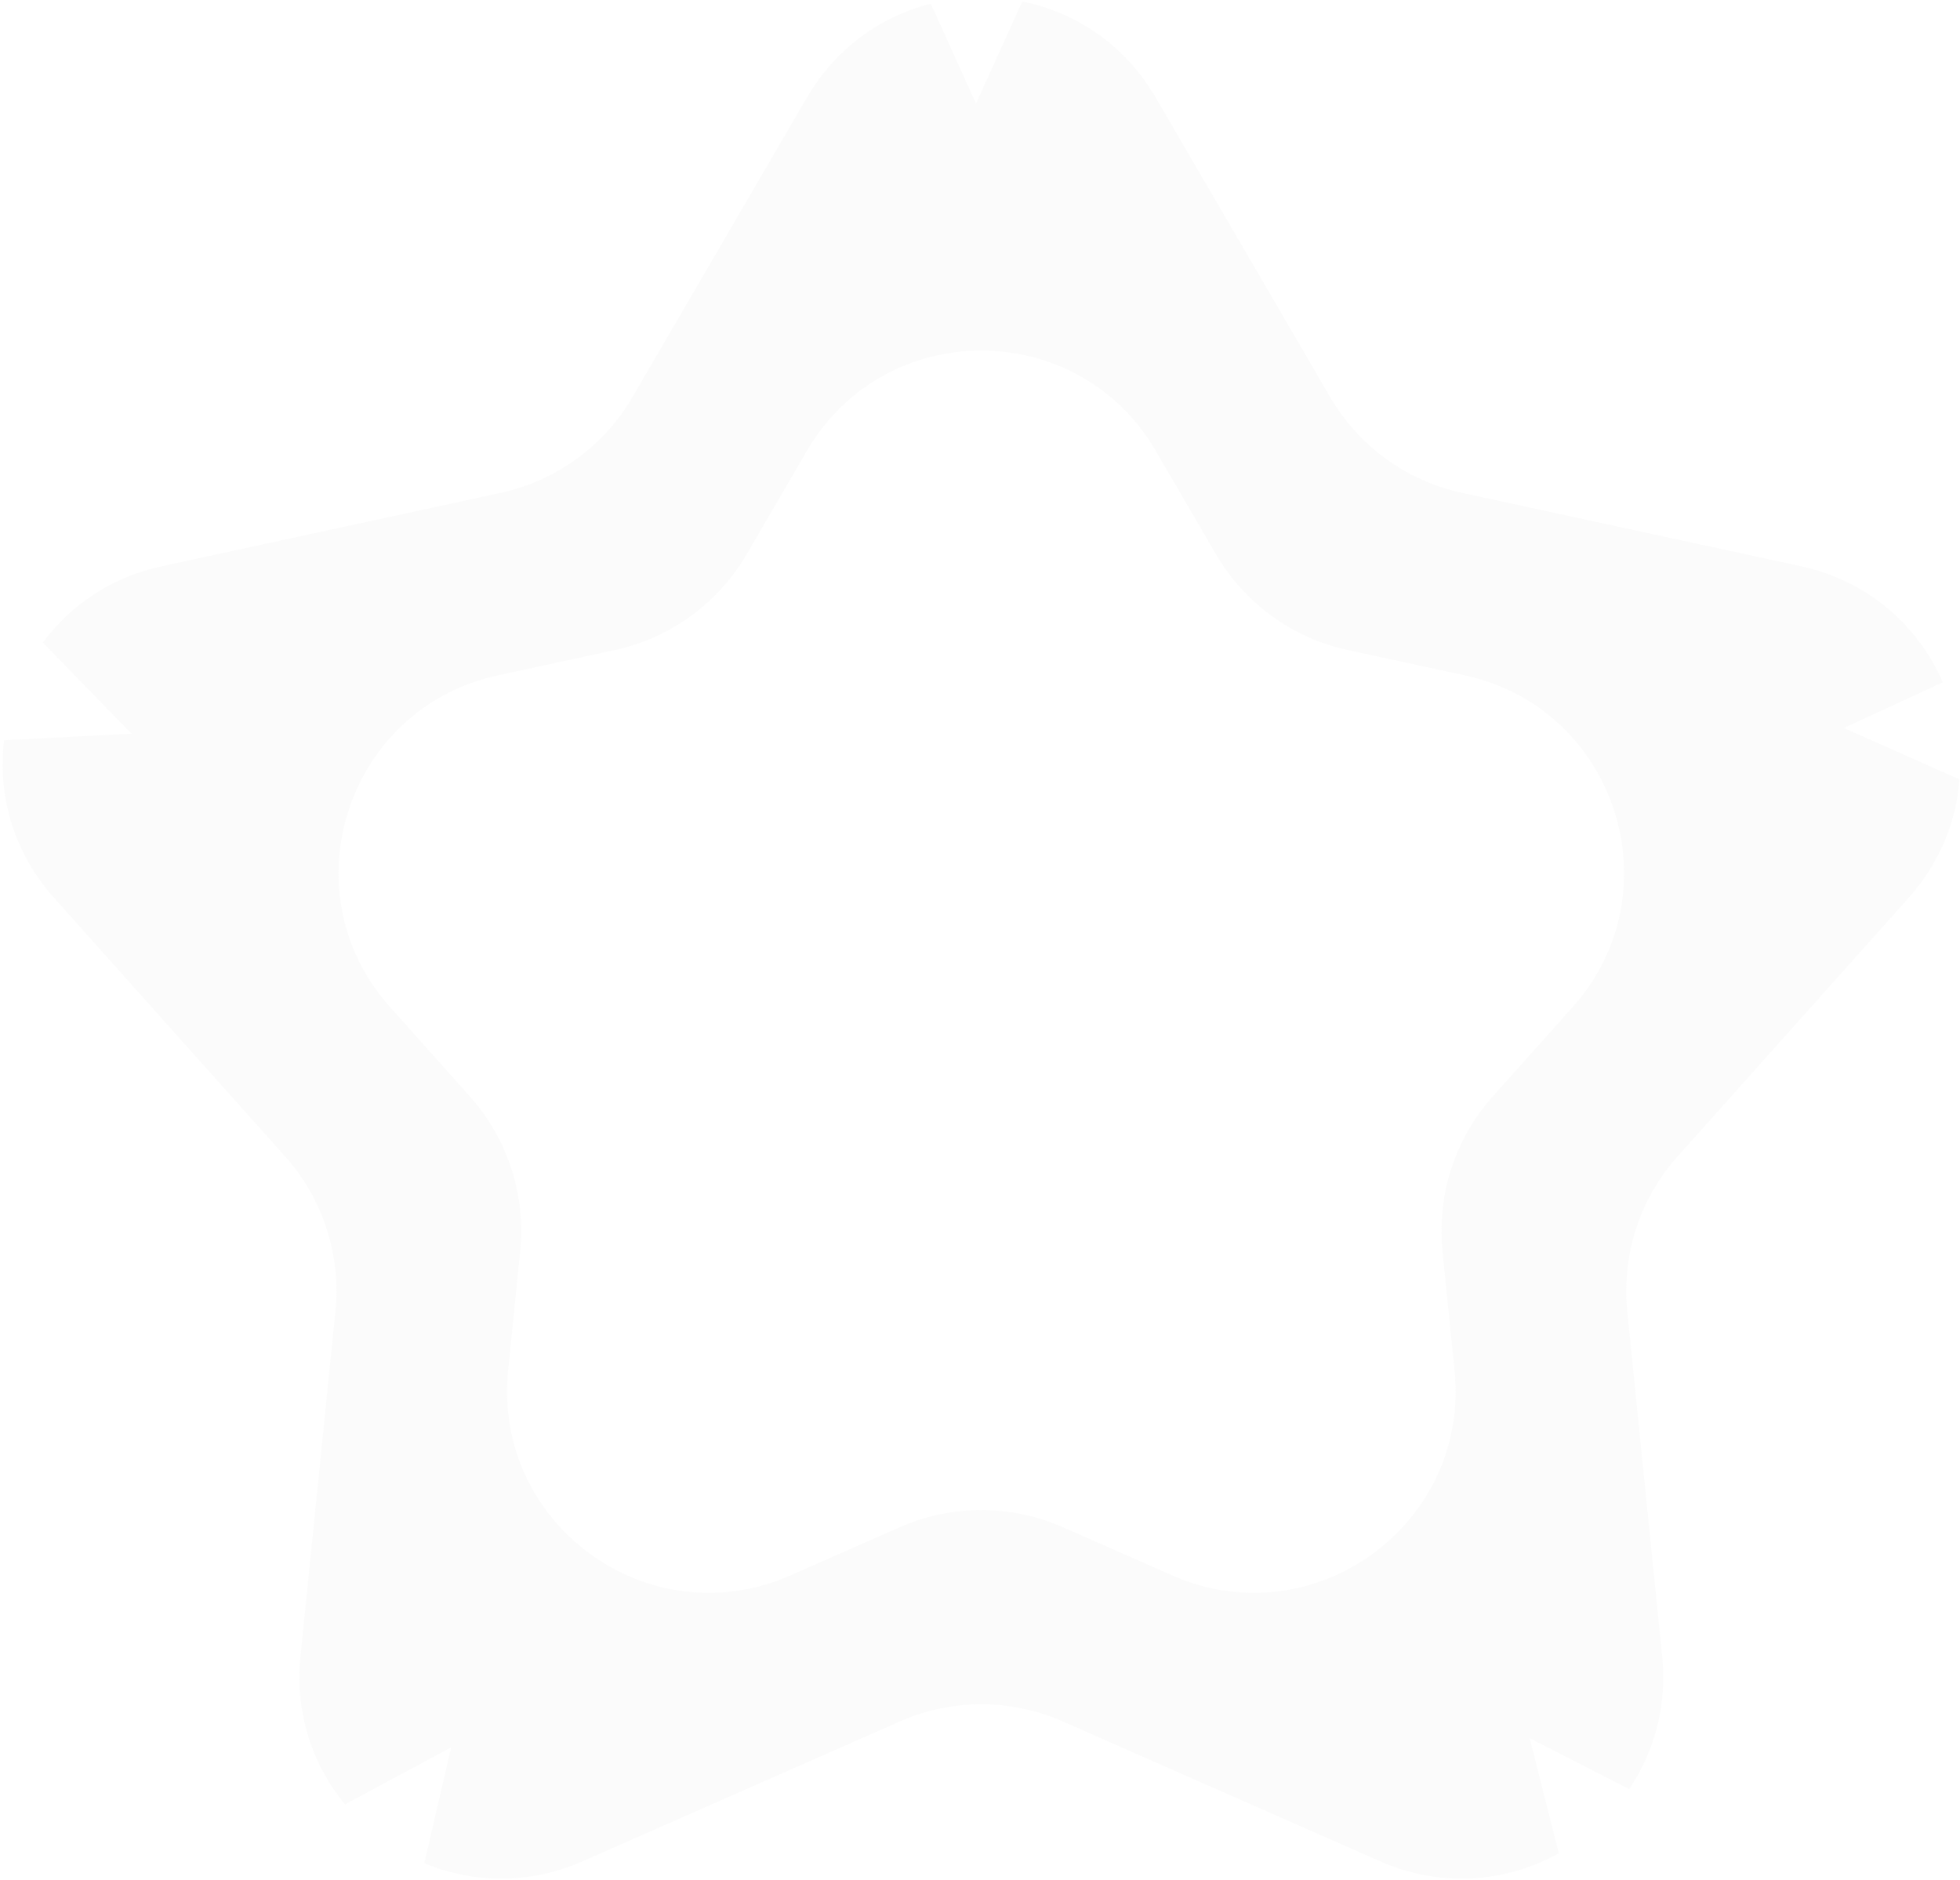 <?xml version="1.0" encoding="UTF-8"?> <svg xmlns="http://www.w3.org/2000/svg" width="738" height="708" viewBox="0 0 738 708" fill="none"> <path fill-rule="evenodd" clip-rule="evenodd" d="M350.47 1.38L367.5 39L384.906 0.551C404.893 4.615 423.483 16.683 435.173 36.753L500.87 149.546C511.608 167.984 529.603 181.058 550.458 185.574L678.032 213.2C703.678 218.754 722.331 235.841 731.538 256.914L694.241 274.113L737.795 293.465C736.612 309.18 730.475 324.848 718.62 338.116L631.648 435.453C617.431 451.364 610.557 472.518 612.707 493.747L625.856 623.614C627.768 642.496 622.811 659.763 613.416 673.65L575.979 654.504L586.944 697.834C567.373 708.684 542.954 711.11 519.595 700.817L400.147 648.18C380.622 639.576 358.379 639.576 338.854 648.18L219.406 700.817C199.021 709.799 177.829 709.096 159.756 701.56L169.867 657.961L129.9 679.419C117.755 664.689 110.959 645.207 113.145 623.614L126.295 493.747C128.444 472.518 121.57 451.364 107.353 435.453L20.381 338.116C4.804 320.682 -0.901 299.104 1.532 278.721L49.522 276.27L16.125 241.941C26.457 228.001 41.749 217.362 60.969 213.2L188.544 185.574C209.398 181.058 227.393 167.984 238.131 149.546L303.828 36.753C314.808 17.902 331.875 6.111 350.47 1.38ZM303.828 169.753C333.144 119.42 405.857 119.42 435.173 169.753L457.873 208.726C468.612 227.164 486.607 240.238 507.461 244.754L551.542 254.299C608.469 266.627 630.939 335.781 592.129 379.216L562.078 412.848C547.861 428.759 540.988 449.913 543.137 471.142L547.68 516.015C553.548 573.966 494.721 616.706 441.42 593.217L400.147 575.03C380.622 566.426 358.379 566.426 338.854 575.03L297.581 593.217C244.28 616.706 185.453 573.966 191.321 516.015L195.864 471.142C198.013 449.913 191.14 428.759 176.923 412.848L146.872 379.216C108.062 335.781 130.532 266.627 187.46 254.299L231.541 244.754C252.394 240.238 270.389 227.164 281.128 208.726L303.828 169.753Z" fill="#D9D9D9" fill-opacity="0.1"></path> </svg> 
